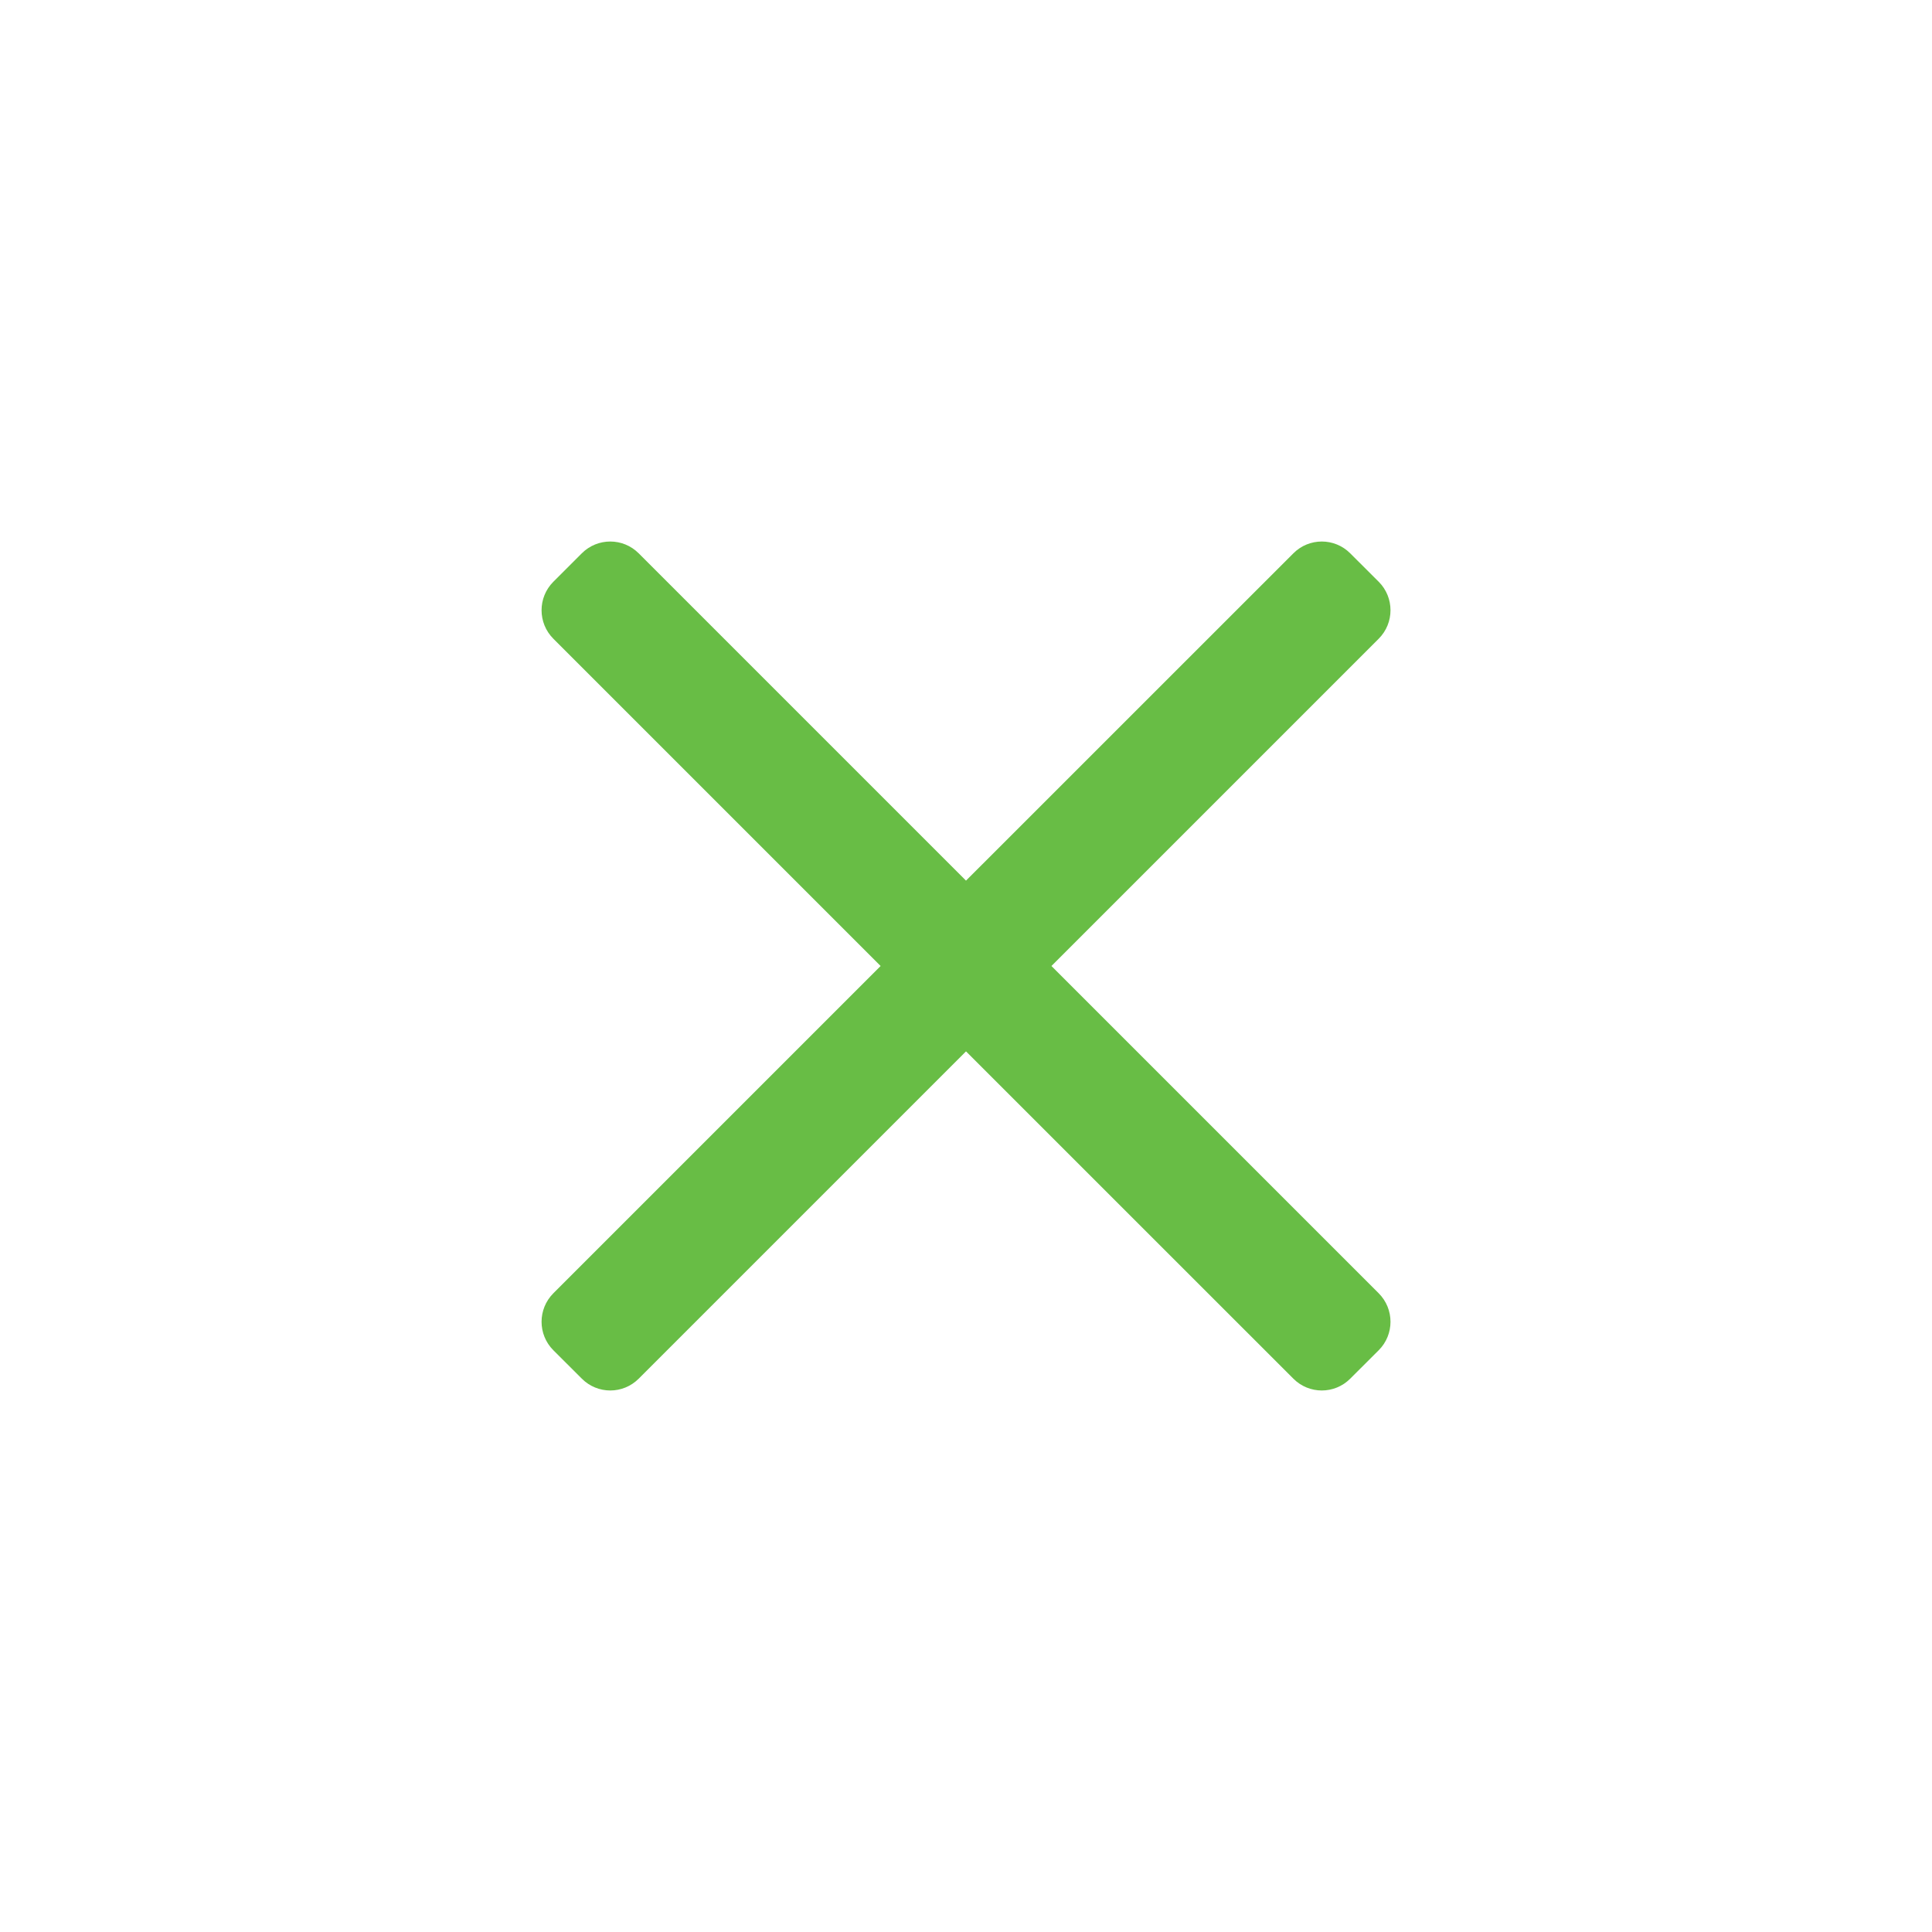 <svg width="32" height="32" viewBox="0 0 32 32" fill="none" xmlns="http://www.w3.org/2000/svg">
<path d="M22.836 22.364L22.364 22.835C22.104 23.096 21.682 23.096 21.422 22.835L16 17.414L10.579 22.835C10.319 23.096 9.897 23.096 9.637 22.835L9.165 22.364C8.905 22.104 8.905 21.682 9.165 21.421L14.586 16L9.165 10.579C8.905 10.319 8.905 9.896 9.165 9.636L9.636 9.165C9.897 8.904 10.319 8.904 10.579 9.165L16 14.586L21.422 9.165C21.682 8.904 22.104 8.904 22.364 9.165L22.836 9.636C23.096 9.896 23.096 10.319 22.836 10.579L17.415 16L22.836 21.421C23.096 21.682 23.096 22.104 22.836 22.364Z" fill="#68bd45"/>
</svg>
